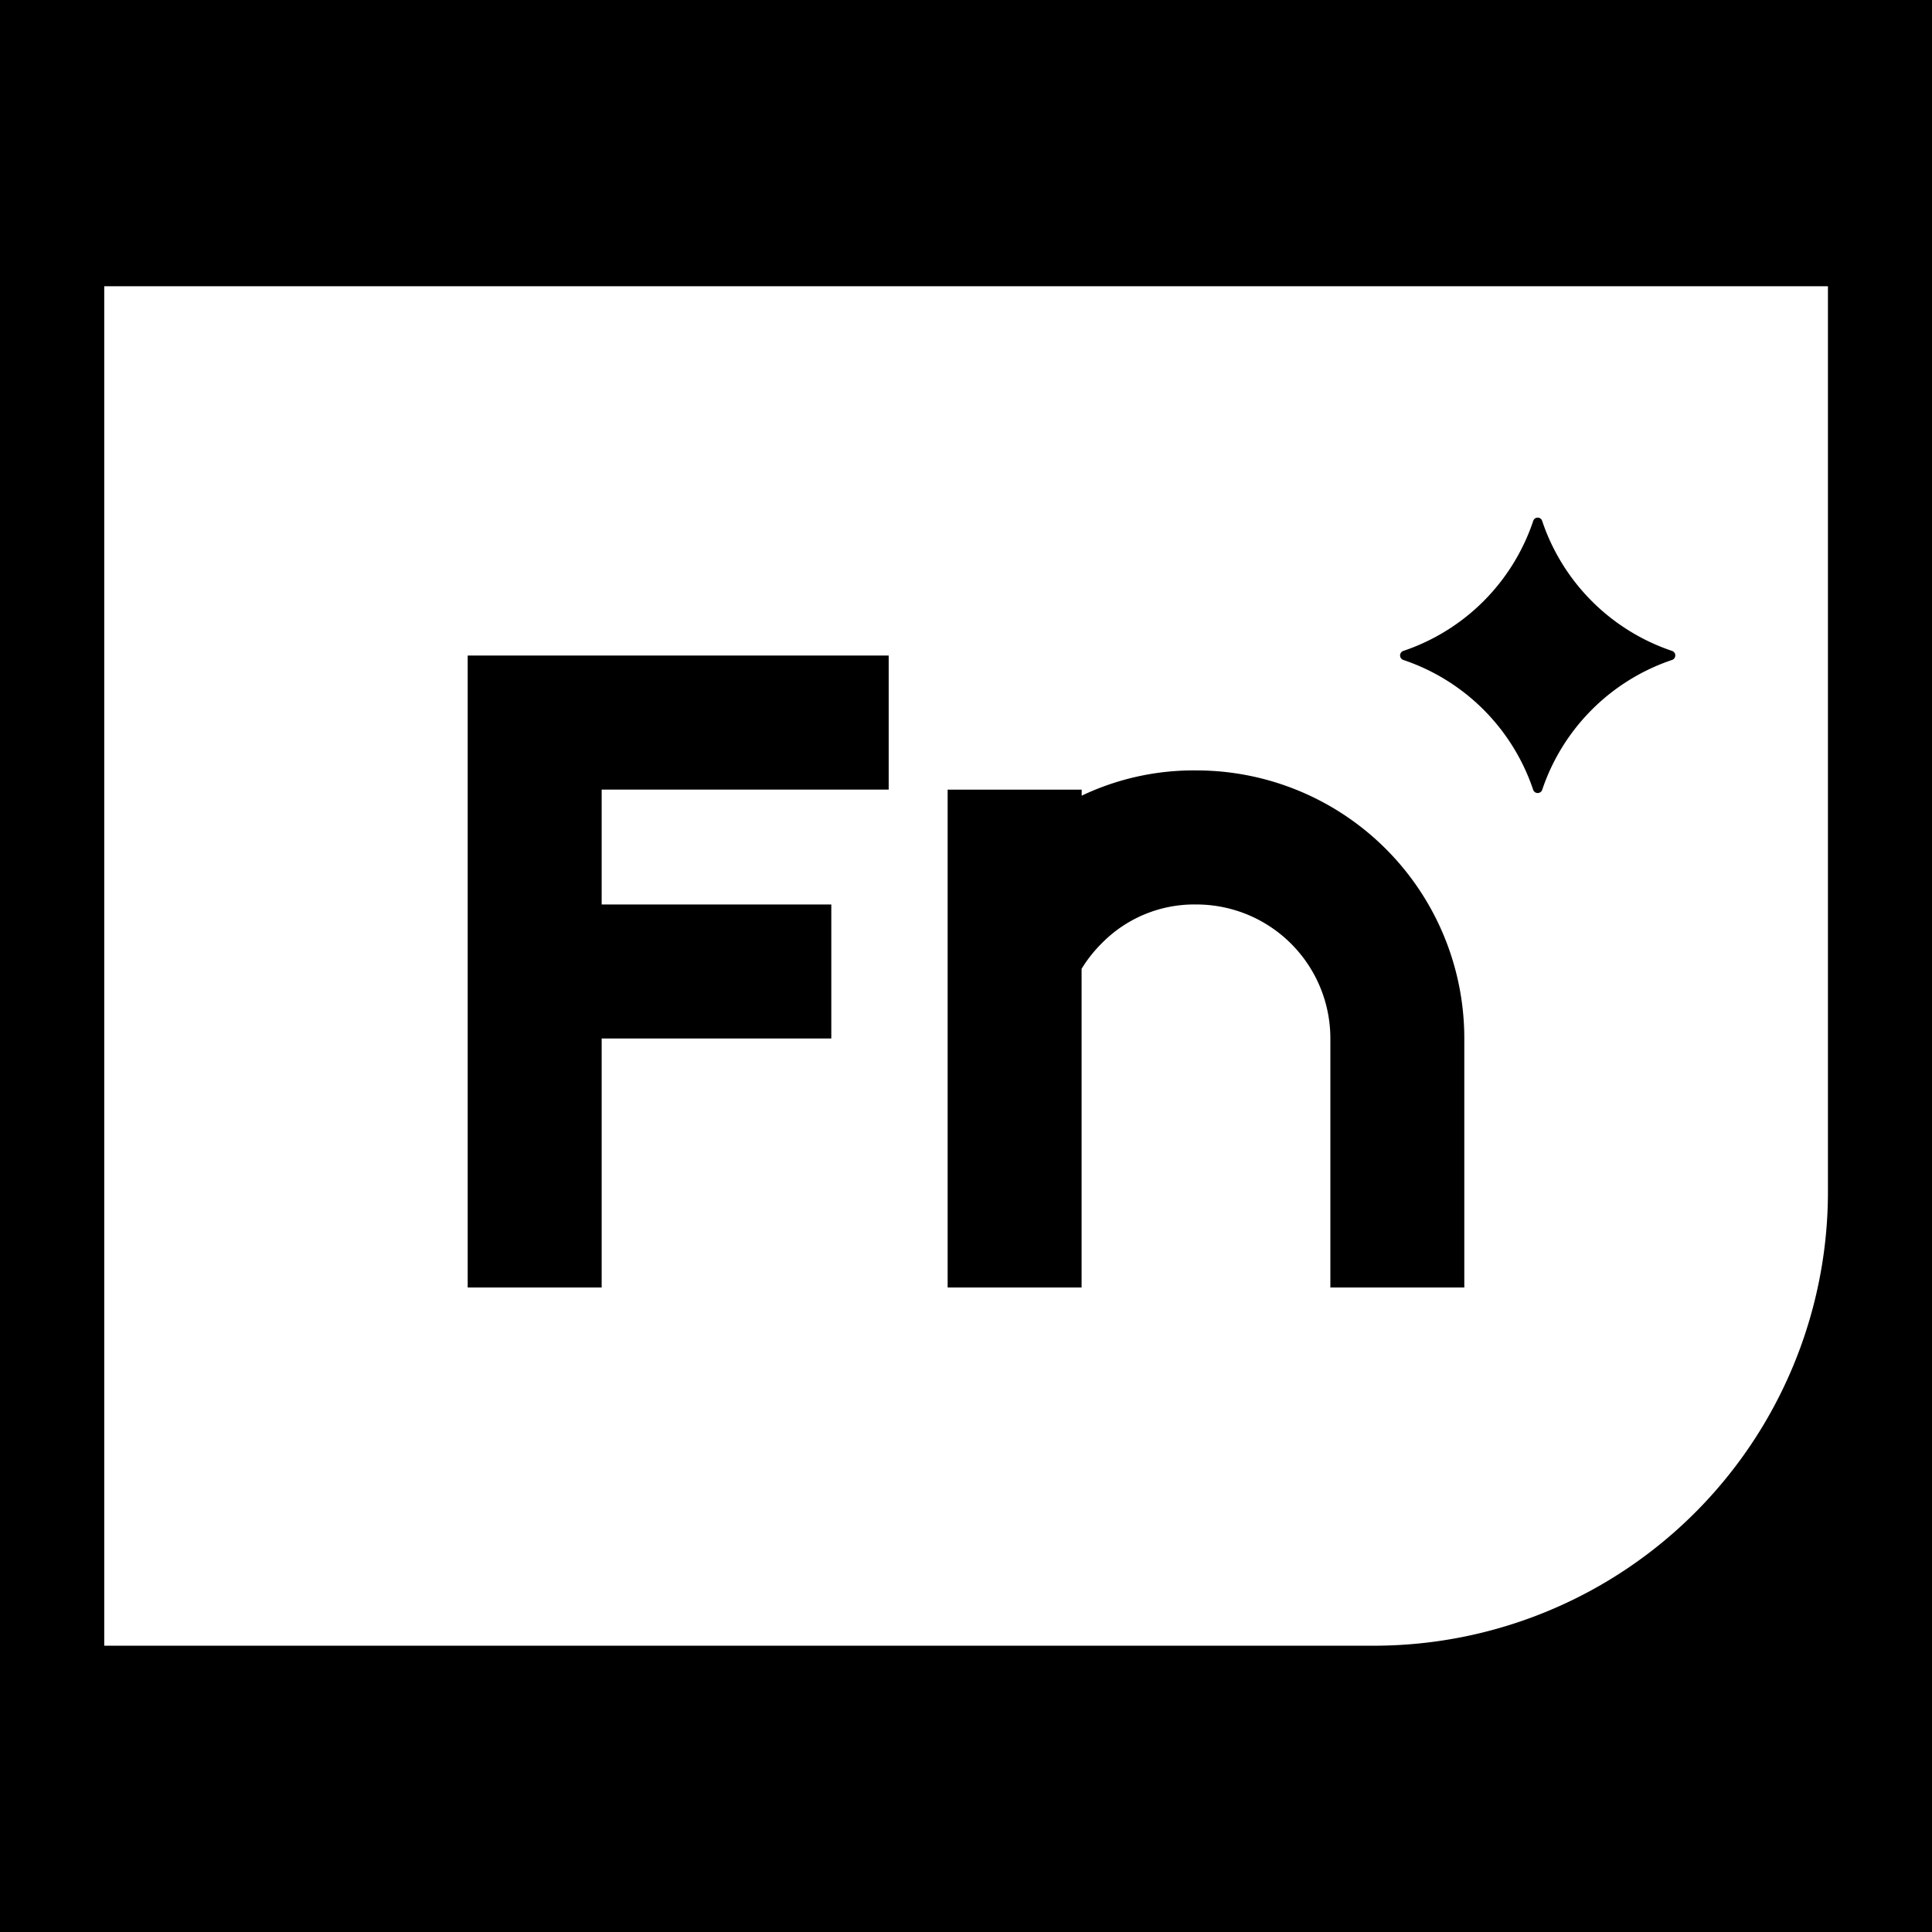<svg xmlns="http://www.w3.org/2000/svg" width="64" height="64" viewBox="0 0 64 64"><g id="Group_58" data-name="Group 58" transform="translate(14191 6501)"><rect id="Rectangle_14" data-name="Rectangle 14" width="64" height="64" transform="translate(-14191 -6501)"></rect><path id="Fill_16" data-name="Fill 16" d="M42.062,45.033H0V0H57.1V29.989A15.039,15.039,0,0,1,42.062,45.033ZM36.179,20.479a4.439,4.439,0,0,1,4.438,4.441v8.247h4.437V24.919a8.877,8.877,0,0,0-8.875-8.881,8.631,8.631,0,0,0-3.8.837v-.2H27.939V33.166h4.437V22.61a4.5,4.5,0,0,1,.66-.837A4.293,4.293,0,0,1,36.179,20.479ZM12.04,12.232V33.166h4.438V24.919h7.607V20.479H16.478V16.673h9.508V12.232ZM47.487,7.664a.155.155,0,0,0-.152.115,6.836,6.836,0,0,1-4.3,4.3.158.158,0,0,0,0,.3,6.833,6.833,0,0,1,4.3,4.3.158.158,0,0,0,.3,0,6.837,6.837,0,0,1,4.3-4.3.158.158,0,0,0,0-.3,6.84,6.84,0,0,1-4.3-4.3A.155.155,0,0,0,47.487,7.664Z" transform="translate(-14187.547 -6491.517)" fill="#fff"></path></g></svg>